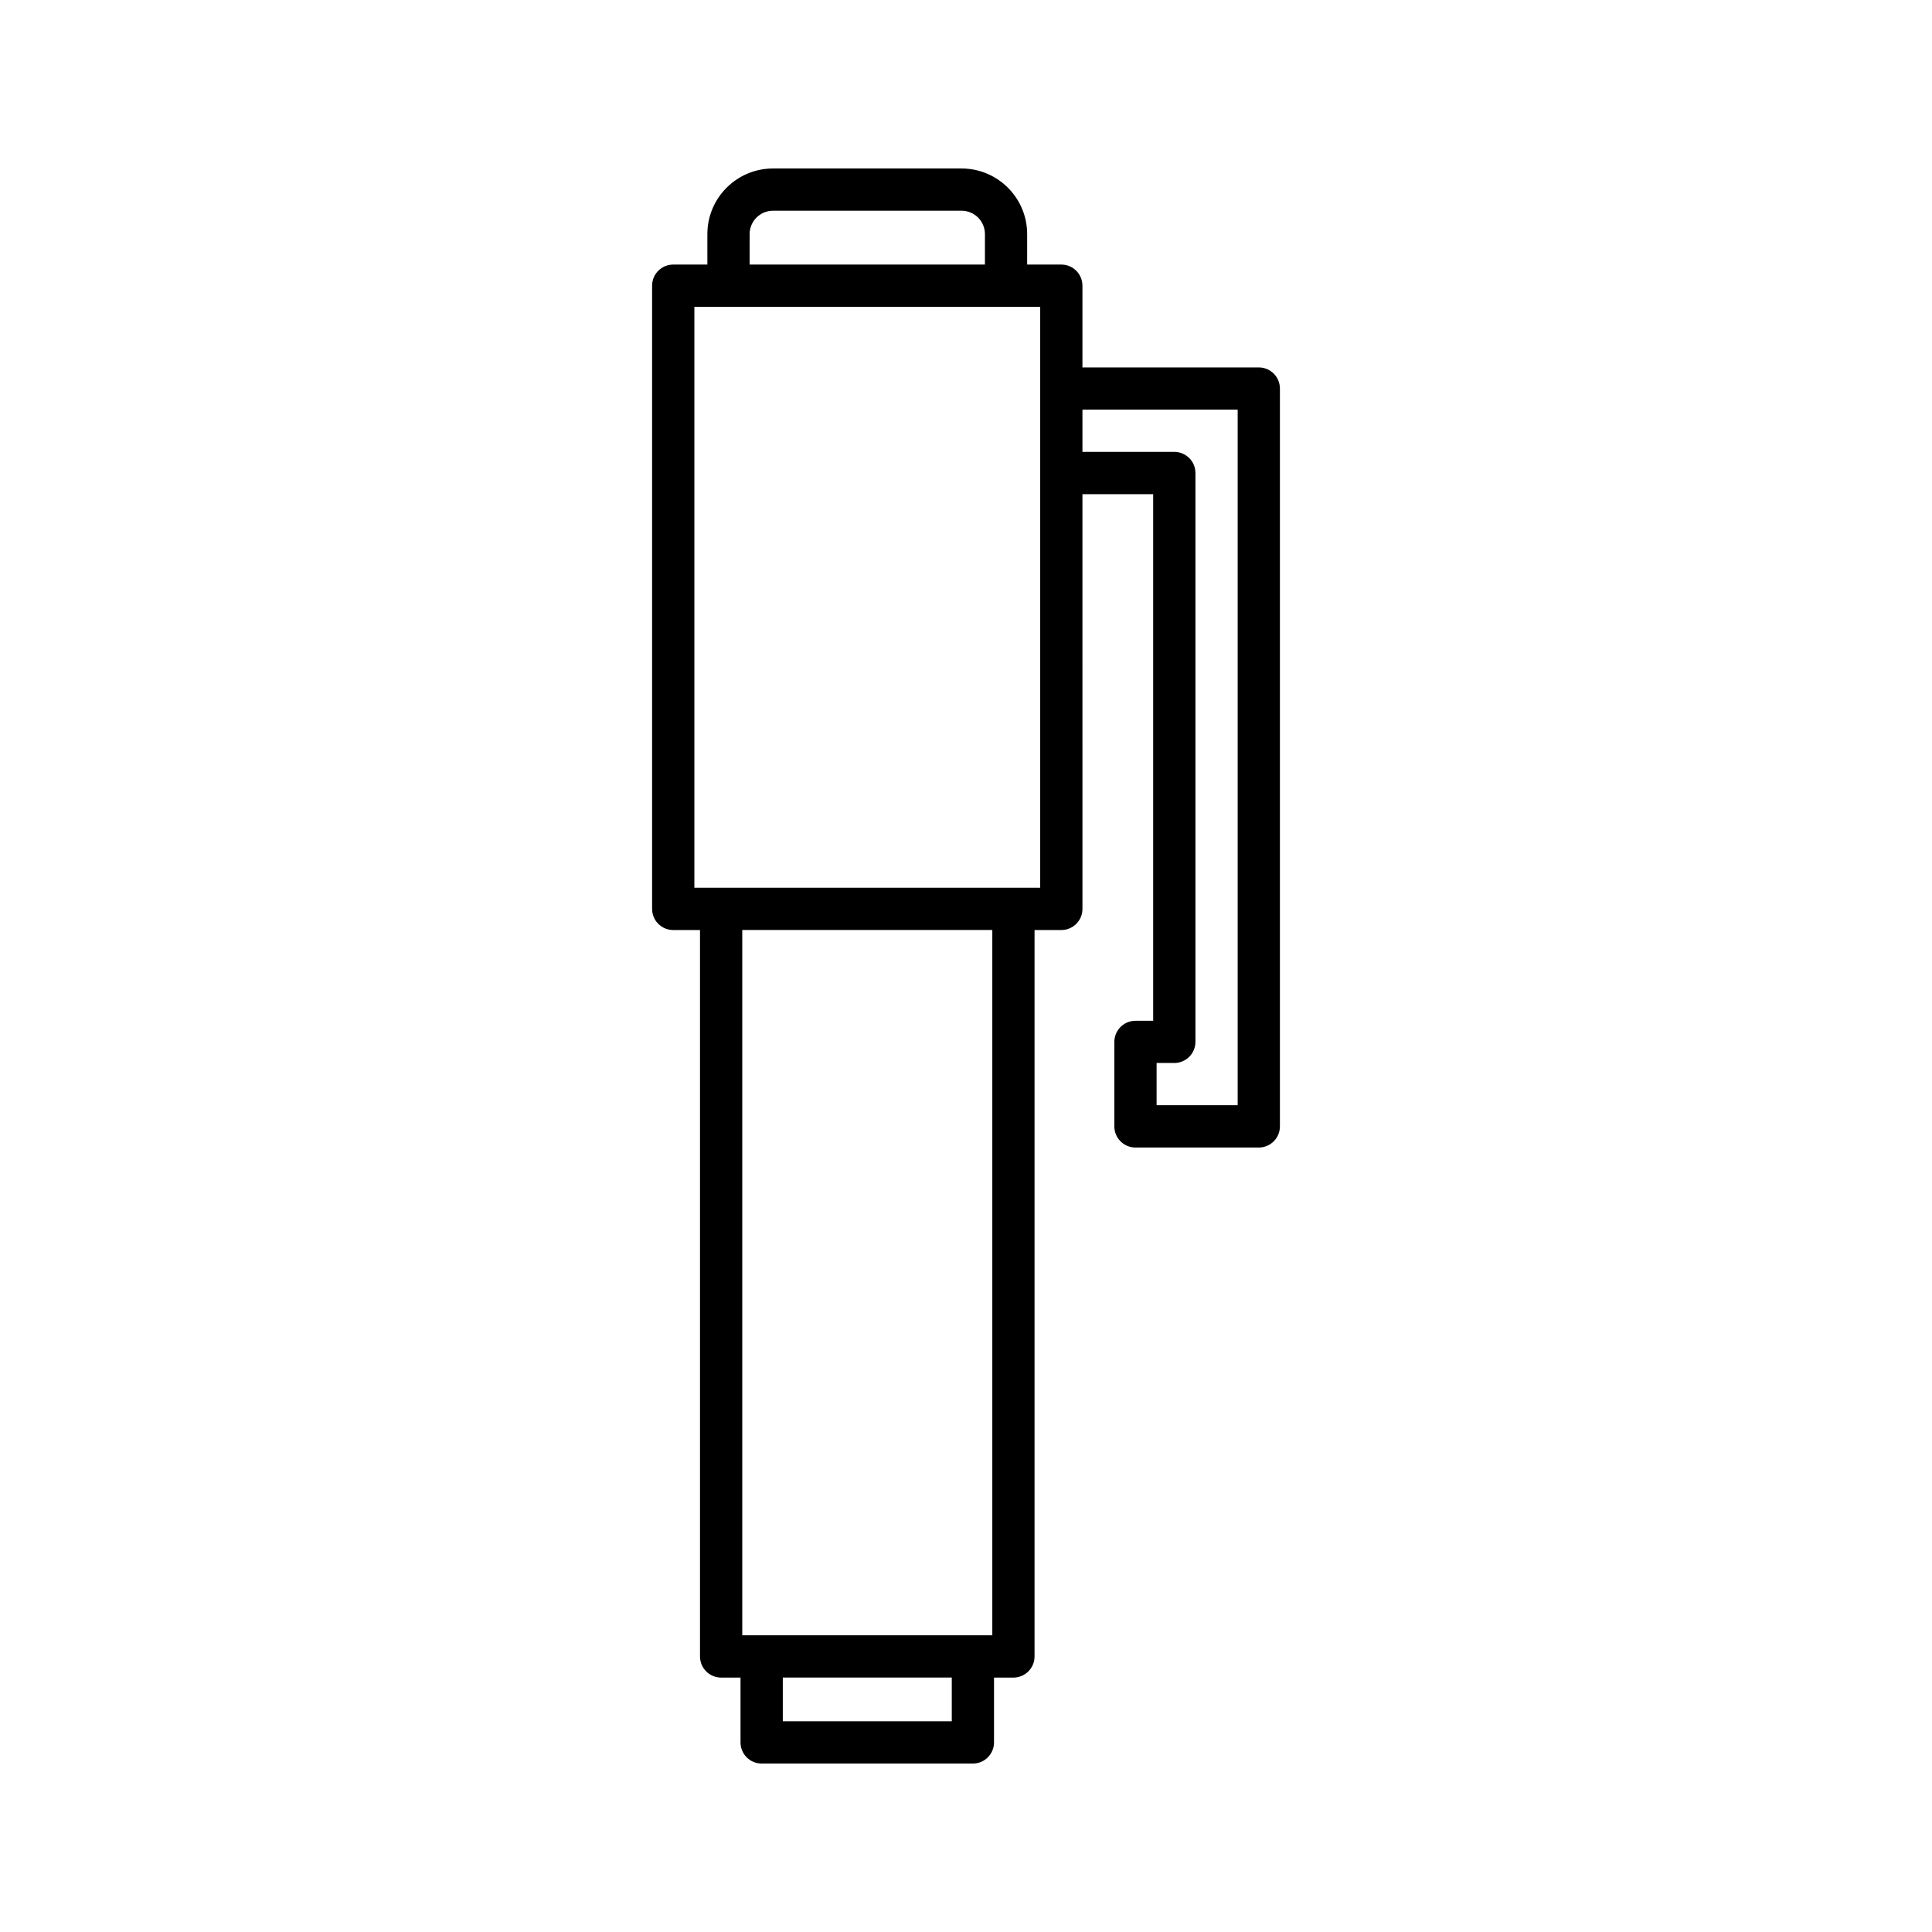 <?xml version="1.0" encoding="UTF-8"?>
<!-- Uploaded to: ICON Repo, www.iconrepo.com, Generator: ICON Repo Mixer Tools -->
<svg fill="#000000" width="800px" height="800px" version="1.1" viewBox="144 144 512 512" xmlns="http://www.w3.org/2000/svg">
 <path d="m477.59 241.37h-46.734v-21.66c0-3.094-2.508-5.598-5.598-5.598h-9.051v-8.078c0-9.582-7.797-17.383-17.383-17.383h-49.98c-9.586 0-17.383 7.801-17.383 17.383v8.078h-9.047c-3.09 0-5.598 2.504-5.598 5.598v165.16c0 3.094 2.508 5.598 5.598 5.598h7.094v192.51c0 3.094 2.508 5.598 5.598 5.598h5.141v17.184c0 3.094 2.508 5.598 5.598 5.598h55.98c3.09 0 5.598-2.504 5.598-5.598v-17.184h5.144c3.09 0 5.598-2.504 5.598-5.598v-192.51h7.098c3.09 0 5.598-2.504 5.598-5.598l-0.004-109.91h18.746v139.56h-4.691c-3.09 0-5.598 2.504-5.598 5.598v22.391c0 3.094 2.508 5.598 5.598 5.598h32.68c3.09 0 5.598-2.504 5.598-5.598v-195.54c0-3.094-2.504-5.598-5.598-5.598zm-134.93-35.336c0-3.41 2.777-6.188 6.188-6.188h49.98c3.41 0 6.188 2.777 6.188 6.188v8.078h-62.355zm53.57 394.12h-44.781v-11.582h44.781zm10.742-22.781h-66.266v-186.91h66.266zm12.691-198.11h-91.648v-153.96h91.648zm52.332 57.633h-21.484v-11.195h4.691c3.09 0 5.598-2.504 5.598-5.598v-150.75c0-3.094-2.508-5.598-5.598-5.598h-24.344v-11.195h41.137z"/>
</svg>
